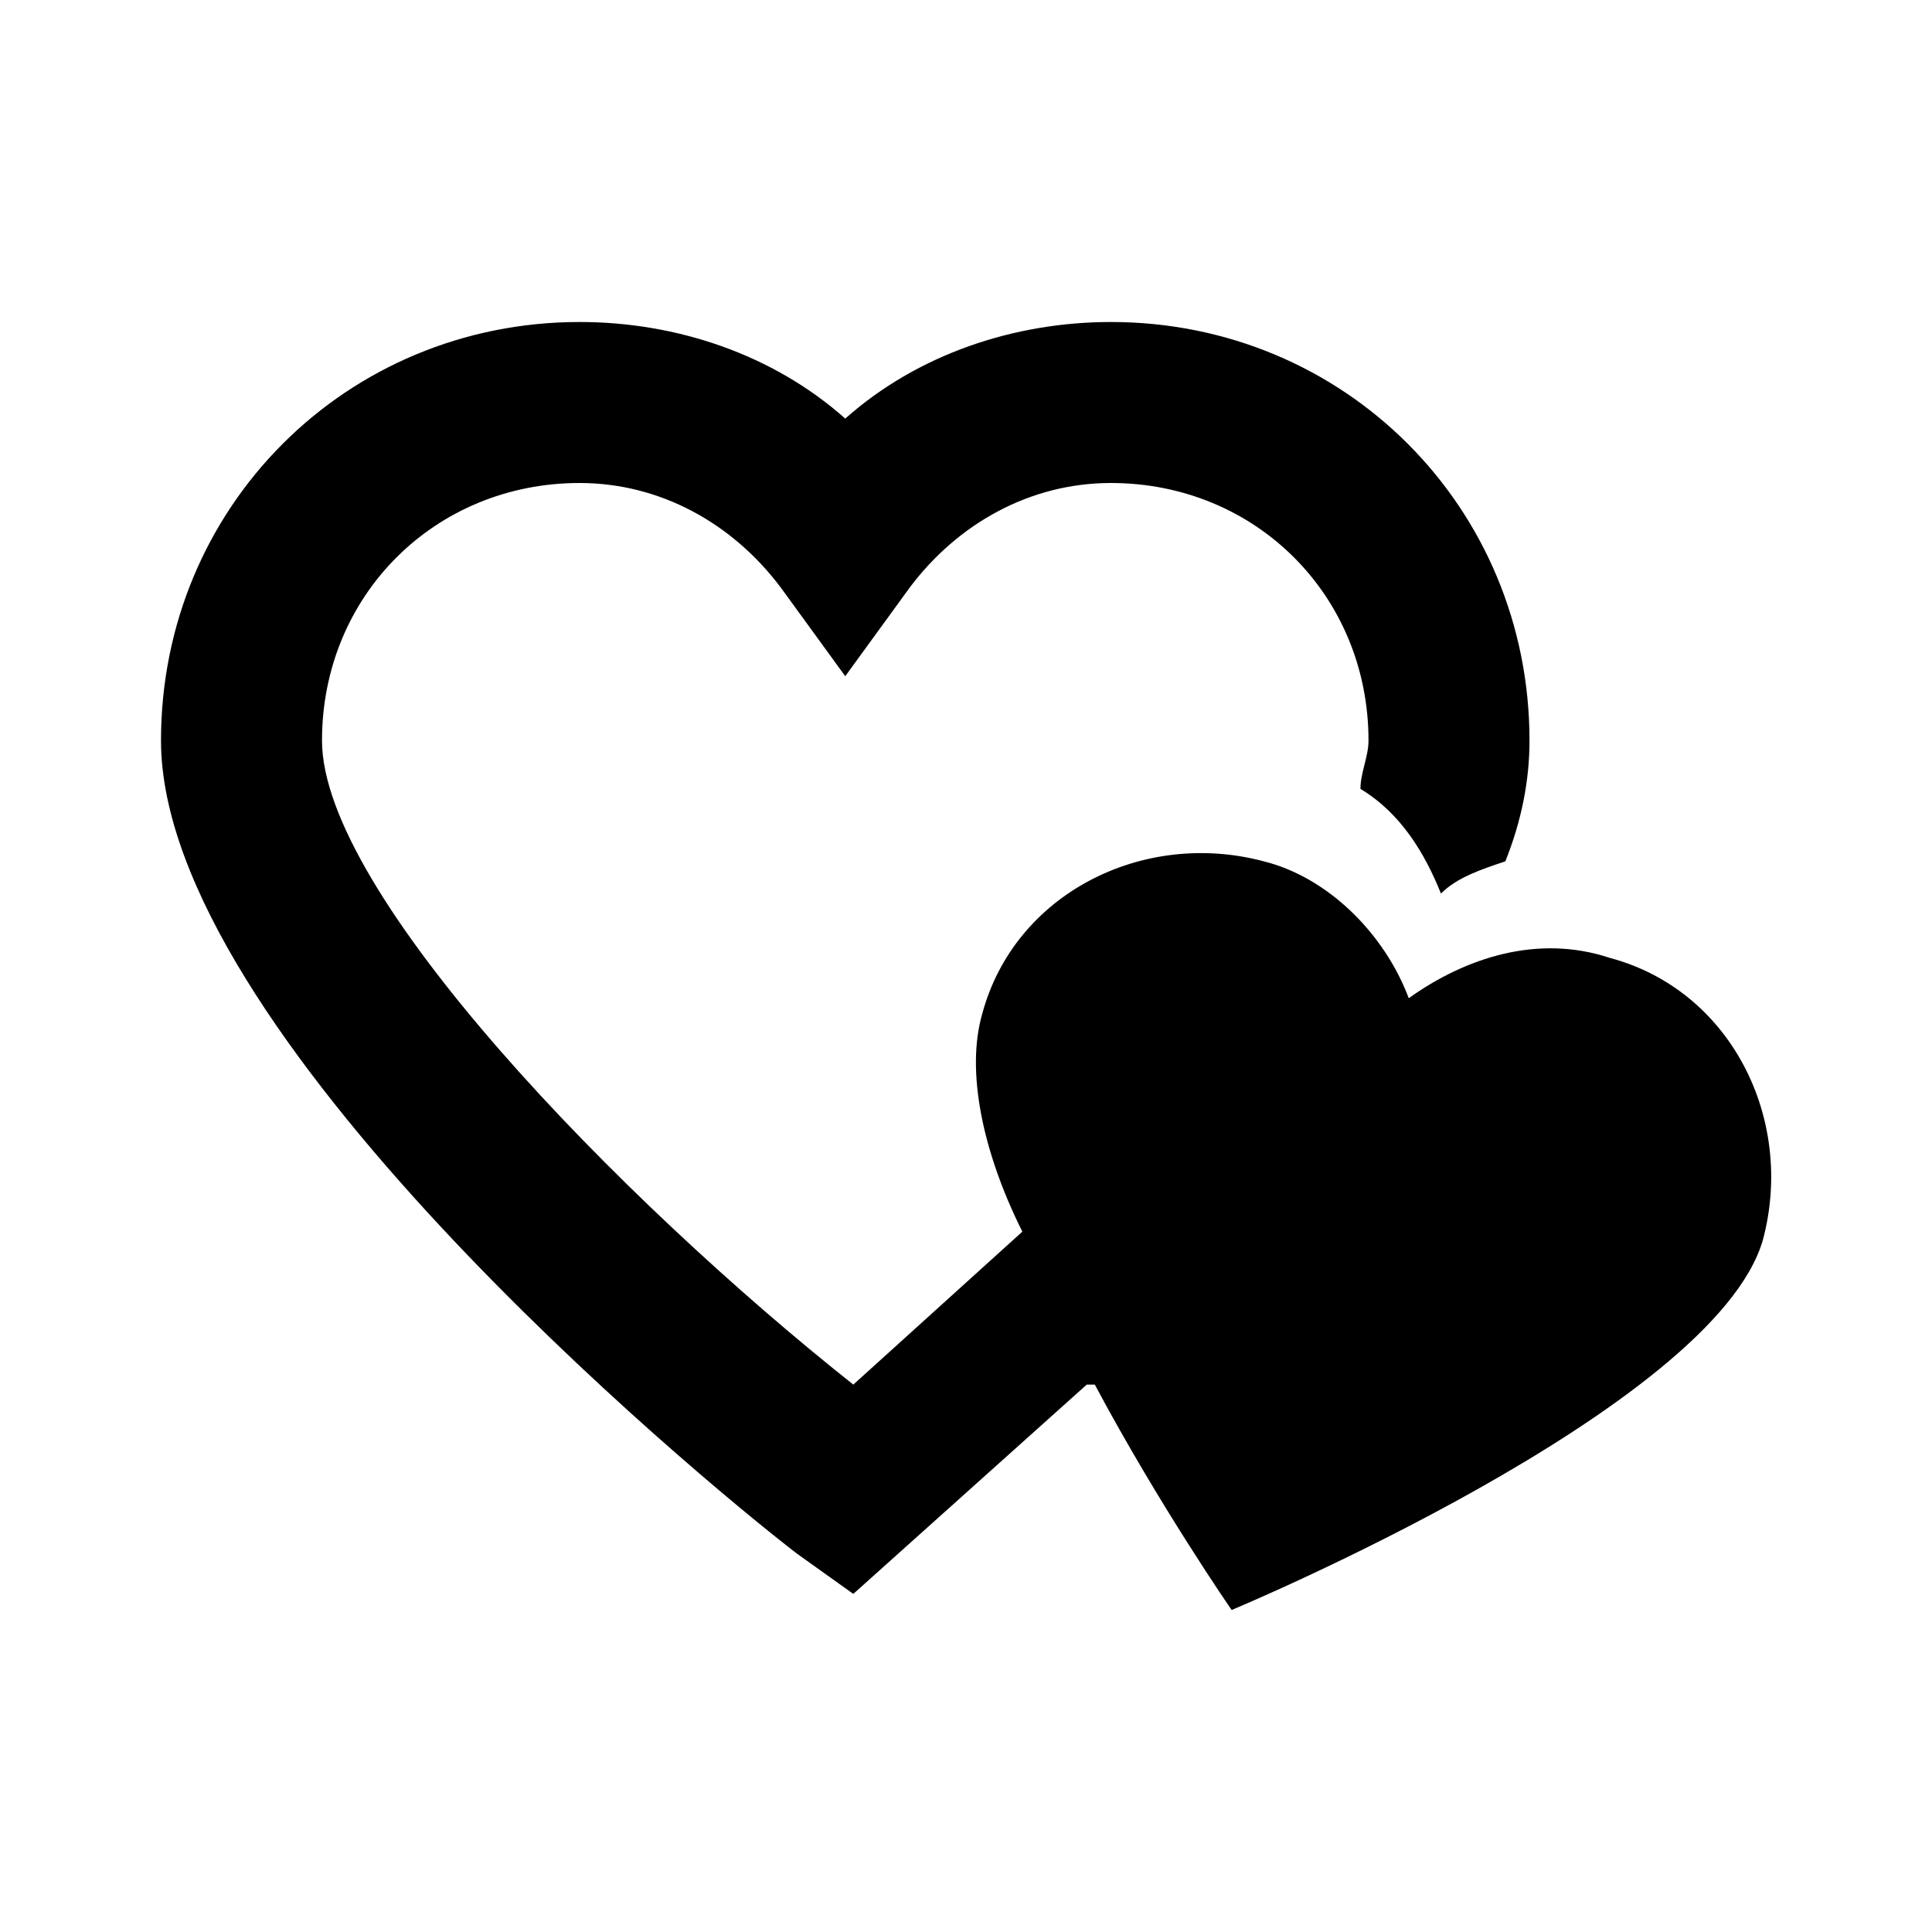 <?xml version="1.0"?>
<svg xmlns="http://www.w3.org/2000/svg" viewBox="0 0 24 24">
    <path d="M20,11.9c-0.9-0.3-1.8,0-2.5,0.5c-0.3-0.8-1-1.5-1.8-1.7c-1.5-0.4-3.1,0.4-3.5,1.9c-0.2,0.7,0,1.7,0.5,2.7l-2.1,1.9 C7.7,14.9,4,11.1,4,9.2C4,7.4,5.4,6,7.2,6c1,0,1.9,0.5,2.5,1.3l0.8,1.1l0.8-1.1C11.9,6.5,12.8,6,13.8,6C15.6,6,17,7.4,17,9.2 c0,0.2-0.1,0.4-0.1,0.6c0.5,0.3,0.8,0.8,1,1.3c0.2-0.2,0.5-0.3,0.8-0.4c0.2-0.5,0.3-1,0.3-1.5C19,6.3,16.7,4,13.8,4 c-1.2,0-2.4,0.4-3.3,1.2C9.6,4.4,8.4,4,7.2,4C4.3,4,2,6.3,2,9.2c0,3.6,6.6,9.1,7.9,10.1l0.7,0.5l2.9-2.6c0,0,0.1,0,0.1,0 c0.8,1.5,1.7,2.8,1.7,2.8s6-2.5,6.6-4.6C22.3,13.9,21.5,12.3,20,11.9z"/>
</svg>
